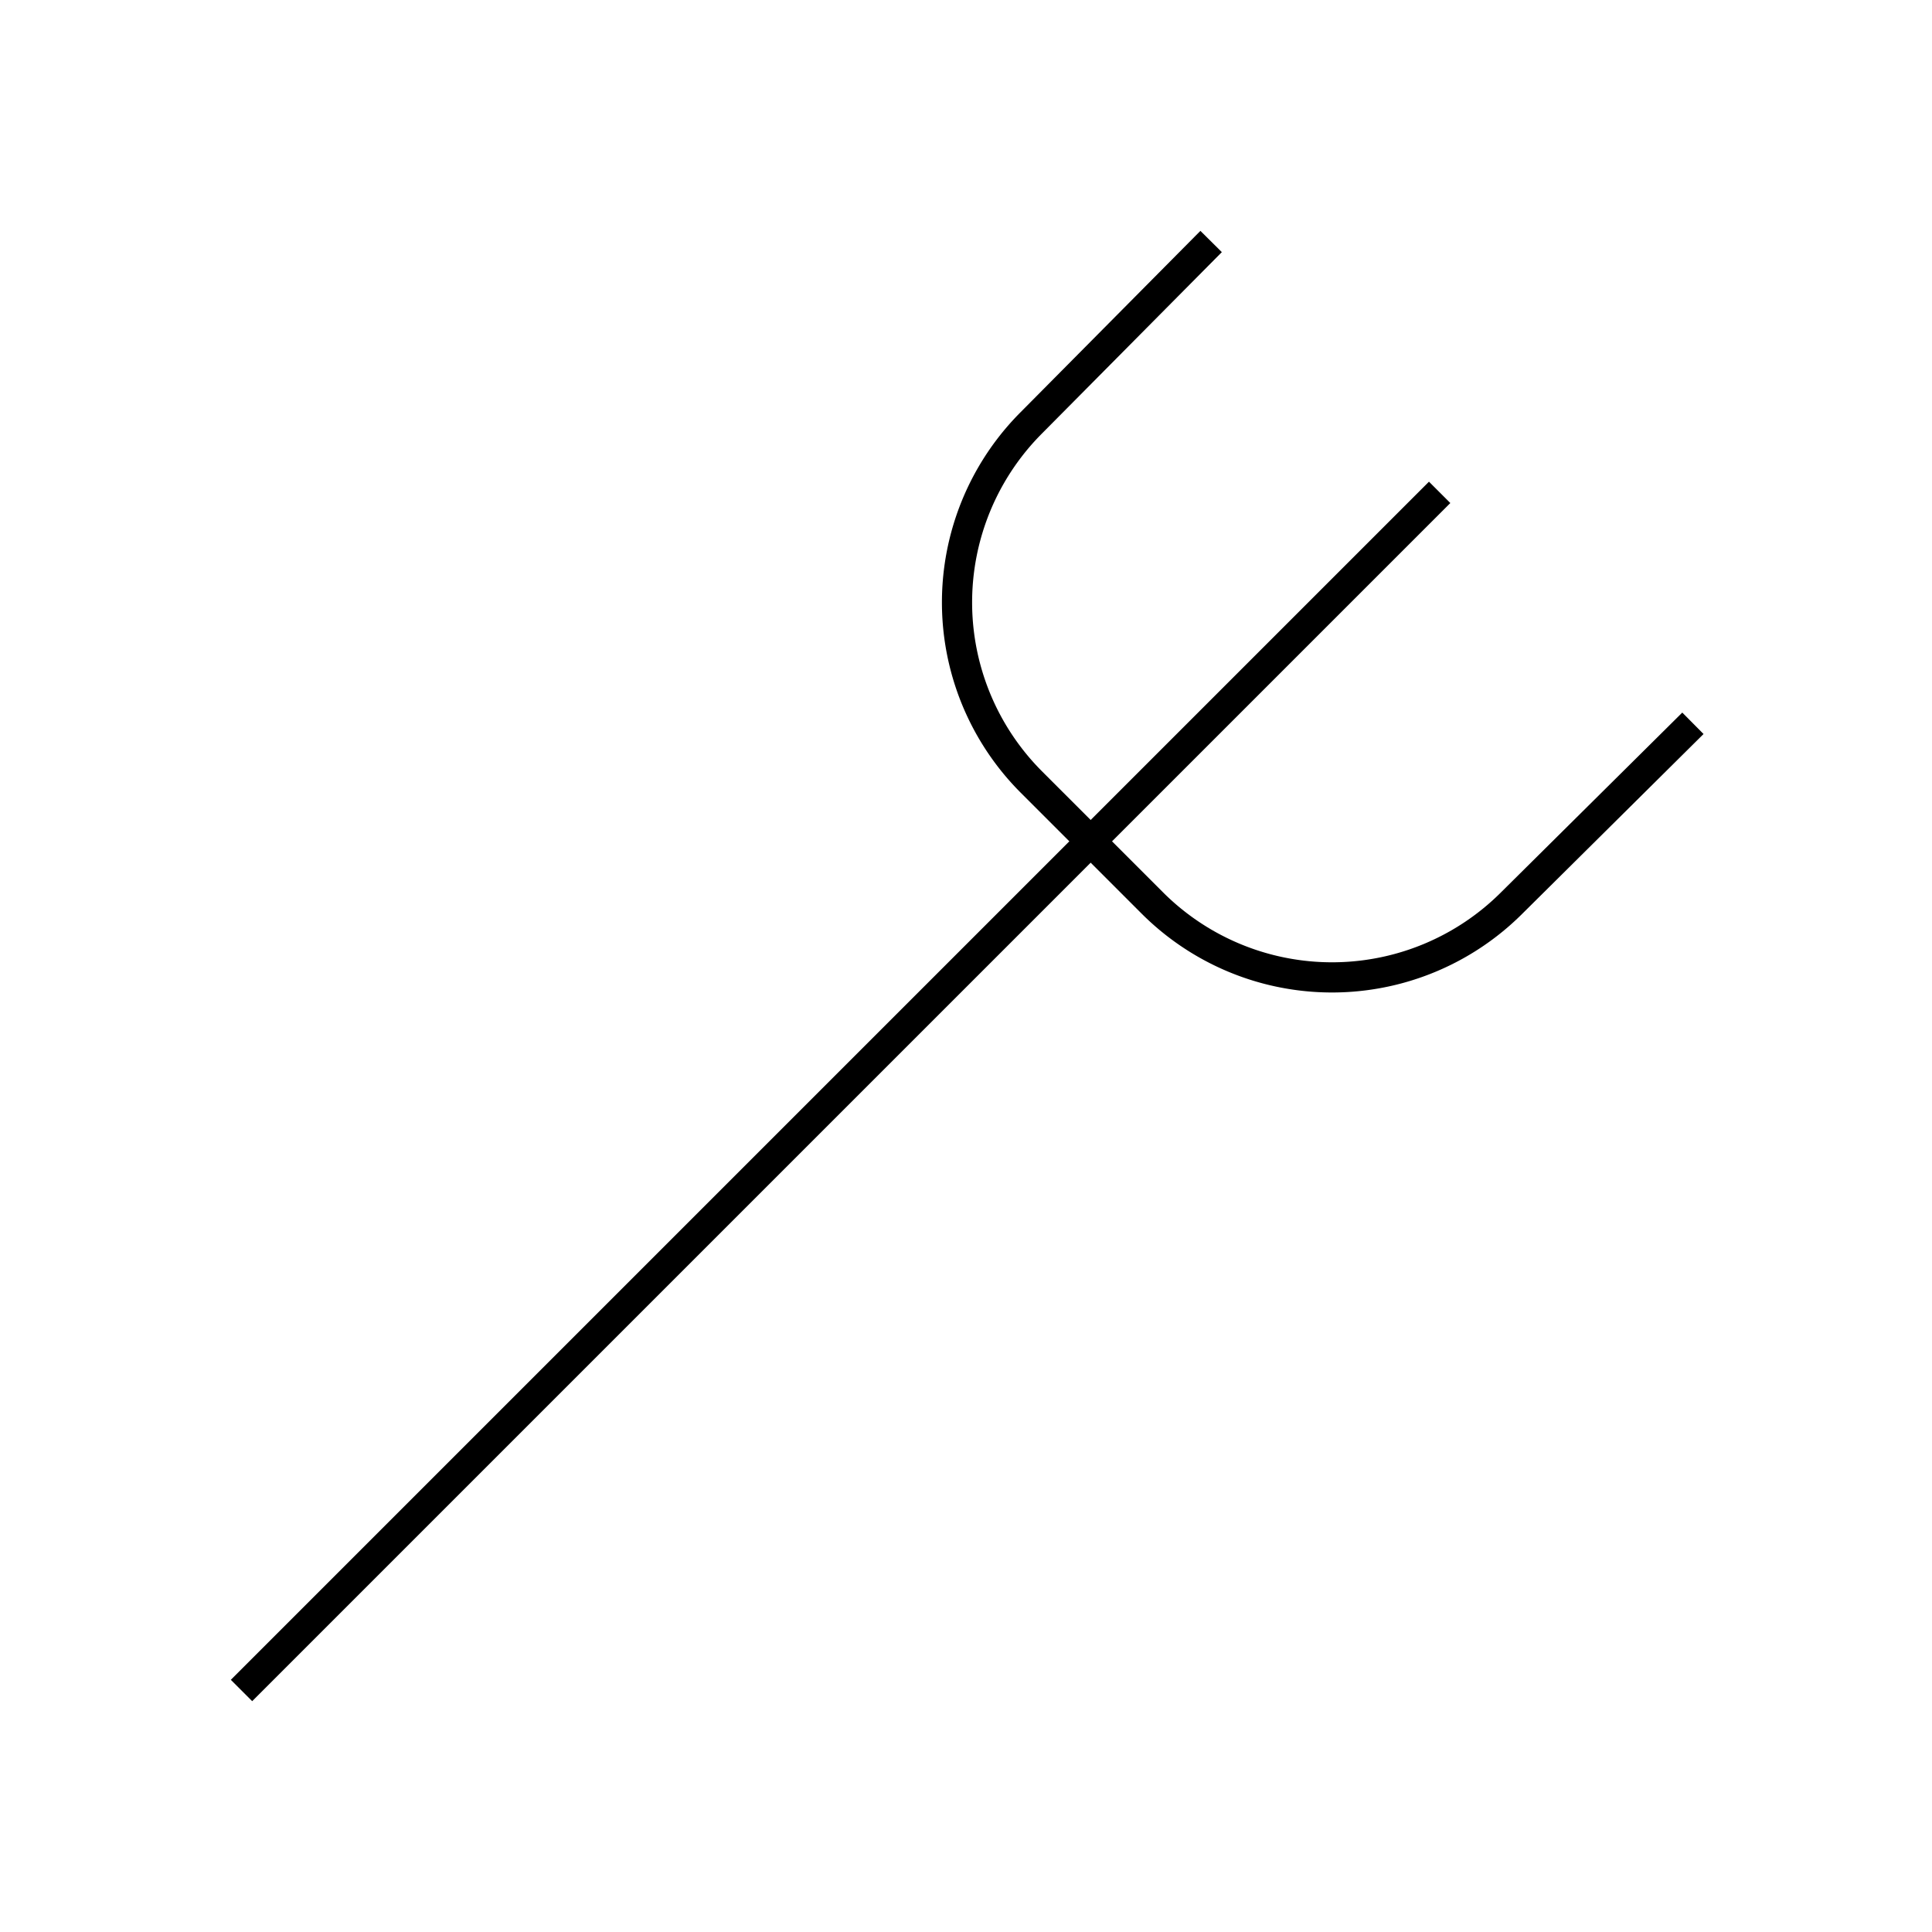 <?xml version="1.0" encoding="utf-8"?><!-- Скачано с сайта svg4.ru / Downloaded from svg4.ru -->
<svg width="800px" height="800px" viewBox="0 0 64 64" xmlns="http://www.w3.org/2000/svg" fill="none" stroke="#000000"><path d="m40.12 8-5.95 6a8.42 8.42 0 0 0 0 11.91l4 4a8.42 8.42 0 0 0 11.91 0l6-5.95"/><line x1="8" y1="56" x2="47.69" y2="16.31"/></svg>
